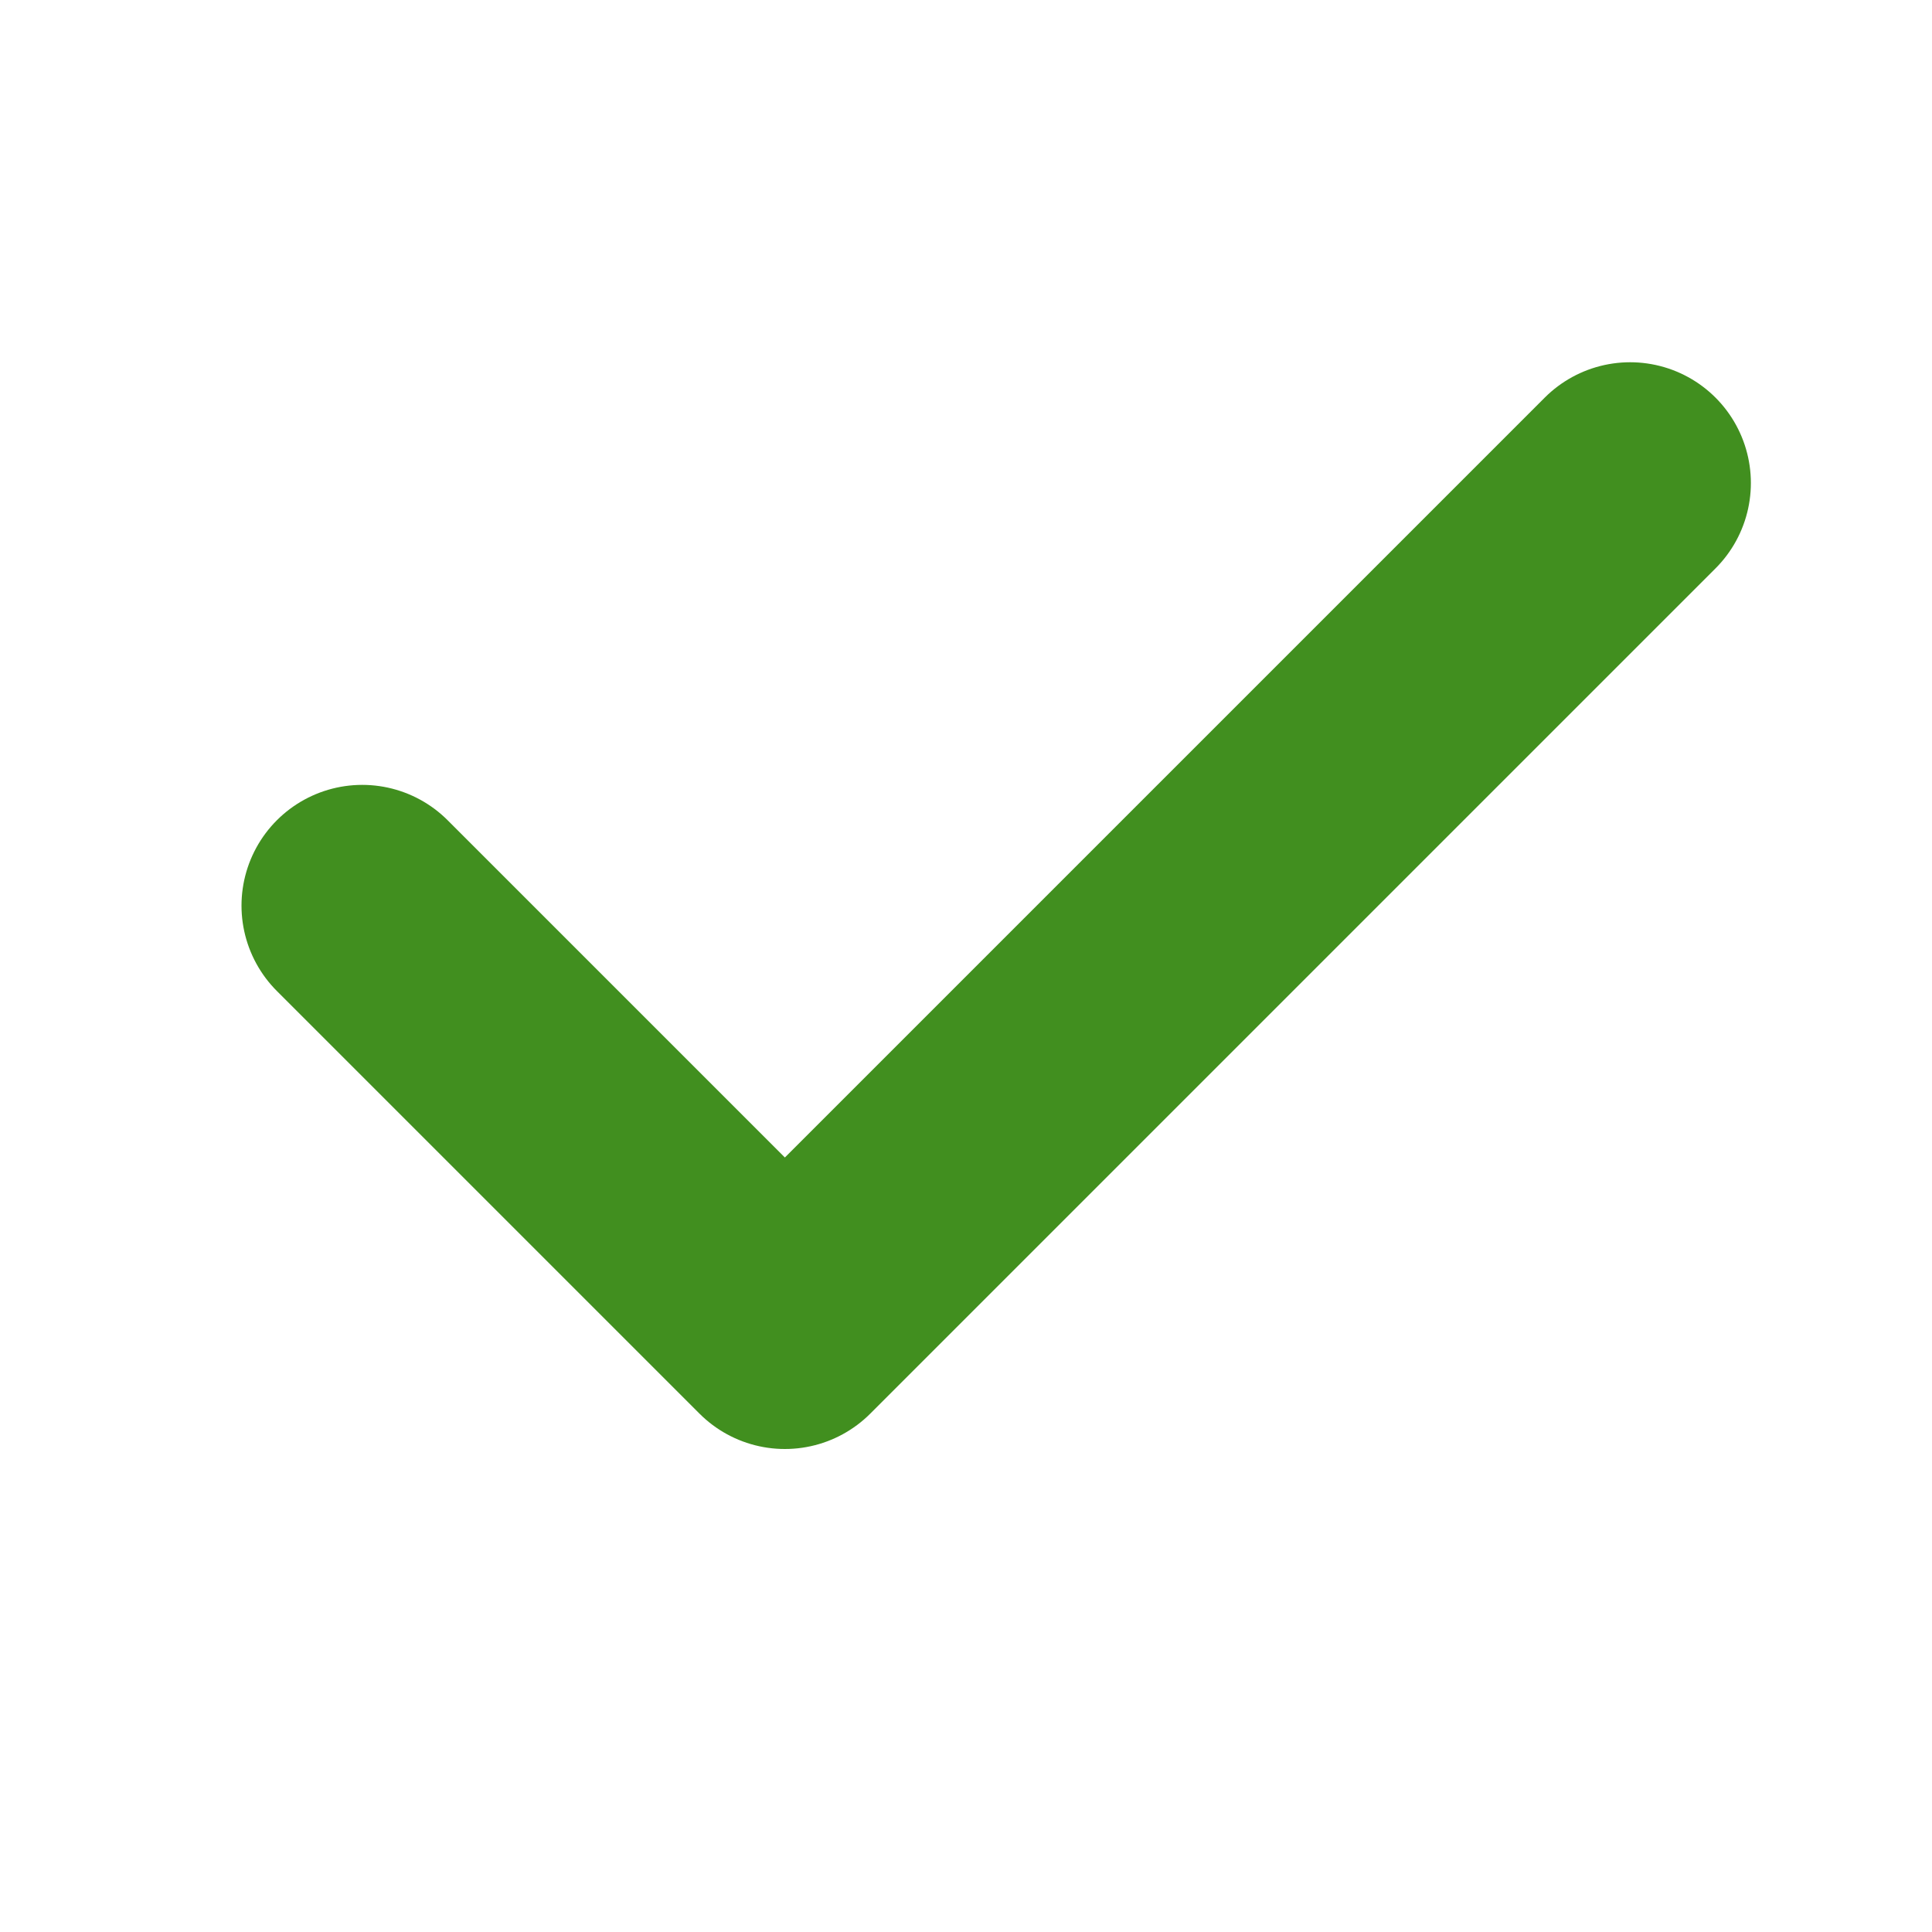 <svg width="24" height="24" viewBox="0 0 24 24" fill="none" xmlns="http://www.w3.org/2000/svg">
<path d="M4.5 11.25L9.75 16.5L20.25 6" stroke="#418F1F" stroke-width="3" stroke-linecap="round" stroke-linejoin="round"/>
</svg>
